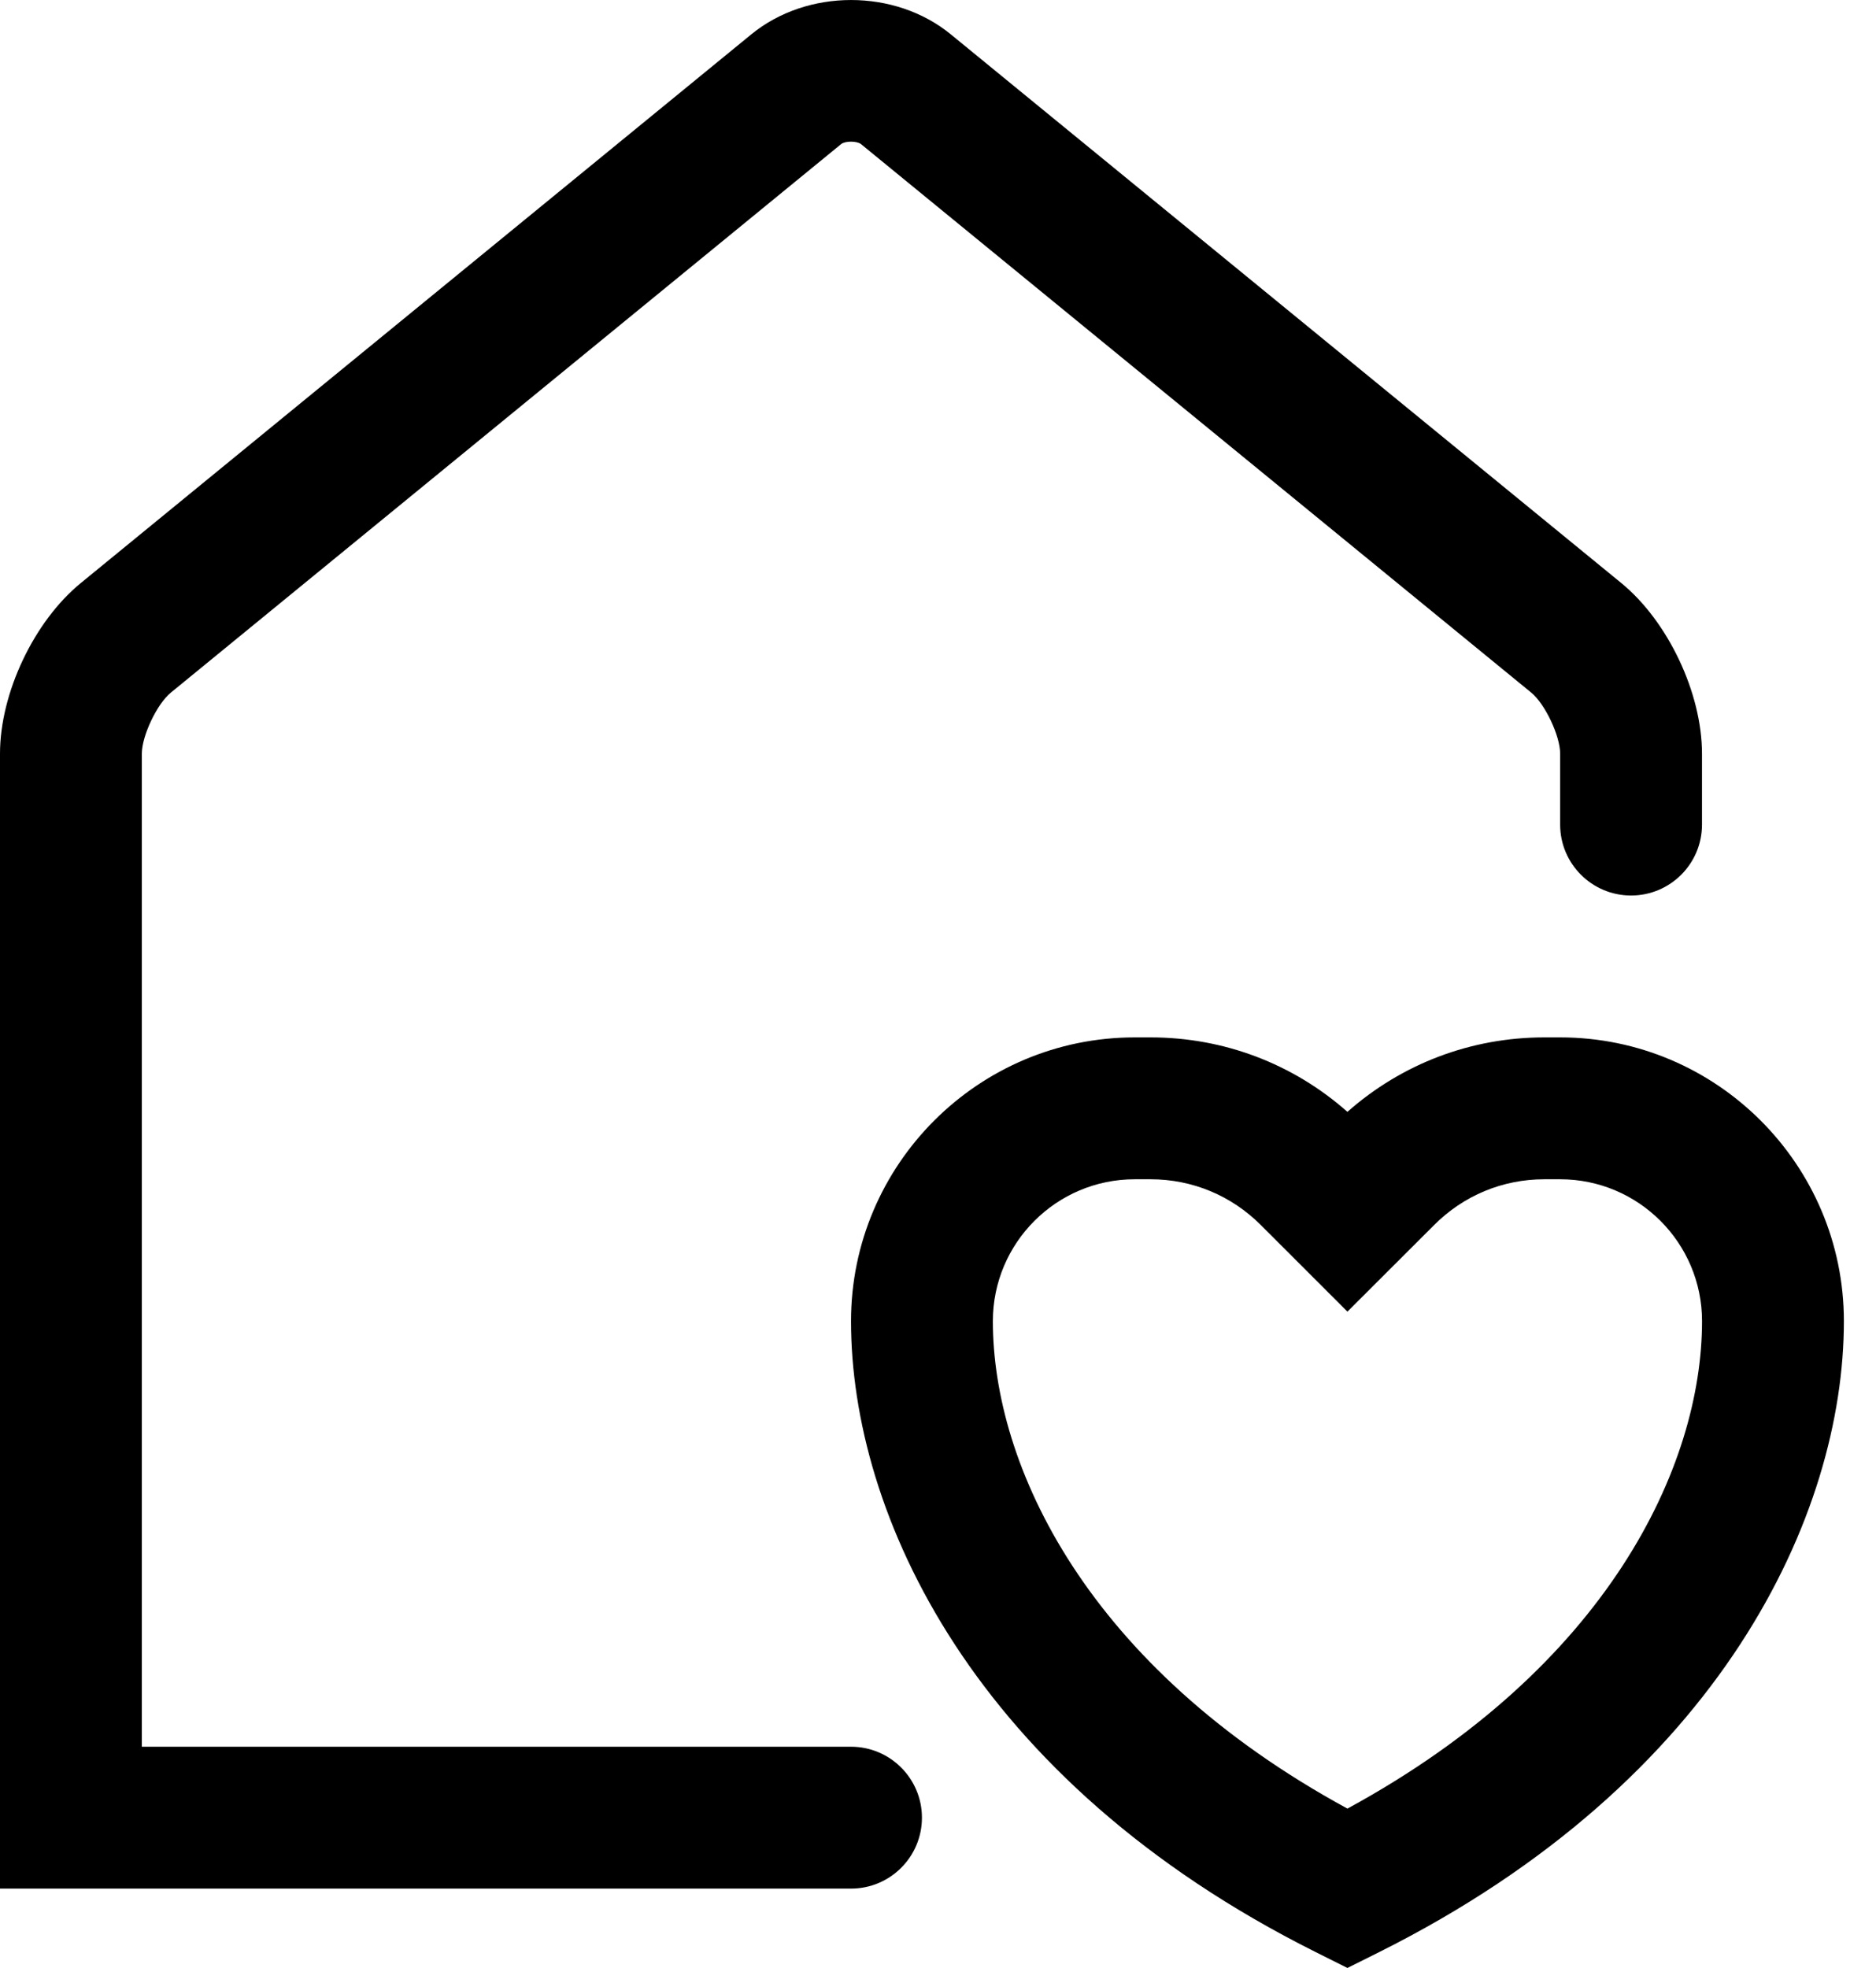 <svg width="41" height="43" viewBox="0 0 41 43" fill="none" xmlns="http://www.w3.org/2000/svg">
<path d="M34.098 22.667H33.751C32.151 22.667 30.639 23.242 29.448 24.294C28.258 23.242 26.746 22.667 25.146 22.667H24.799C21.38 22.667 18.599 25.448 18.599 28.867C18.599 33.077 21.267 38.909 28.754 42.653L29.448 43L30.143 42.653C37.63 38.909 40.298 33.077 40.298 28.867C40.298 25.448 37.517 22.667 34.098 22.667ZM29.448 39.518C23.752 36.419 21.699 32.025 21.699 28.867C21.699 27.157 23.089 25.767 24.799 25.767H25.146C26.056 25.767 26.912 26.122 27.558 26.77L29.448 28.659L31.34 26.77C31.985 26.122 32.841 25.767 33.751 25.767H34.098C35.808 25.767 37.198 27.157 37.198 28.867C37.198 32.025 35.146 36.419 29.448 39.518Z" fill="black"/>
<path d="M18.599 38.166H3.1V16.468C3.1 16.078 3.431 15.382 3.731 15.136L18.381 3.15C18.471 3.076 18.728 3.078 18.819 3.15L33.468 15.136C33.767 15.382 34.097 16.078 34.097 16.468V18.018C34.097 18.873 34.792 19.567 35.647 19.567C36.503 19.567 37.197 18.873 37.197 18.018V16.468C37.197 15.144 36.455 13.574 35.429 12.736L20.78 0.751C19.559 -0.25 17.642 -0.25 16.419 0.751L1.77 12.736C0.743 13.574 0 15.144 0 16.468V41.266H18.599C19.455 41.266 20.149 40.572 20.149 39.716C20.149 38.861 19.454 38.166 18.599 38.166Z" fill="black"/>
</svg>
